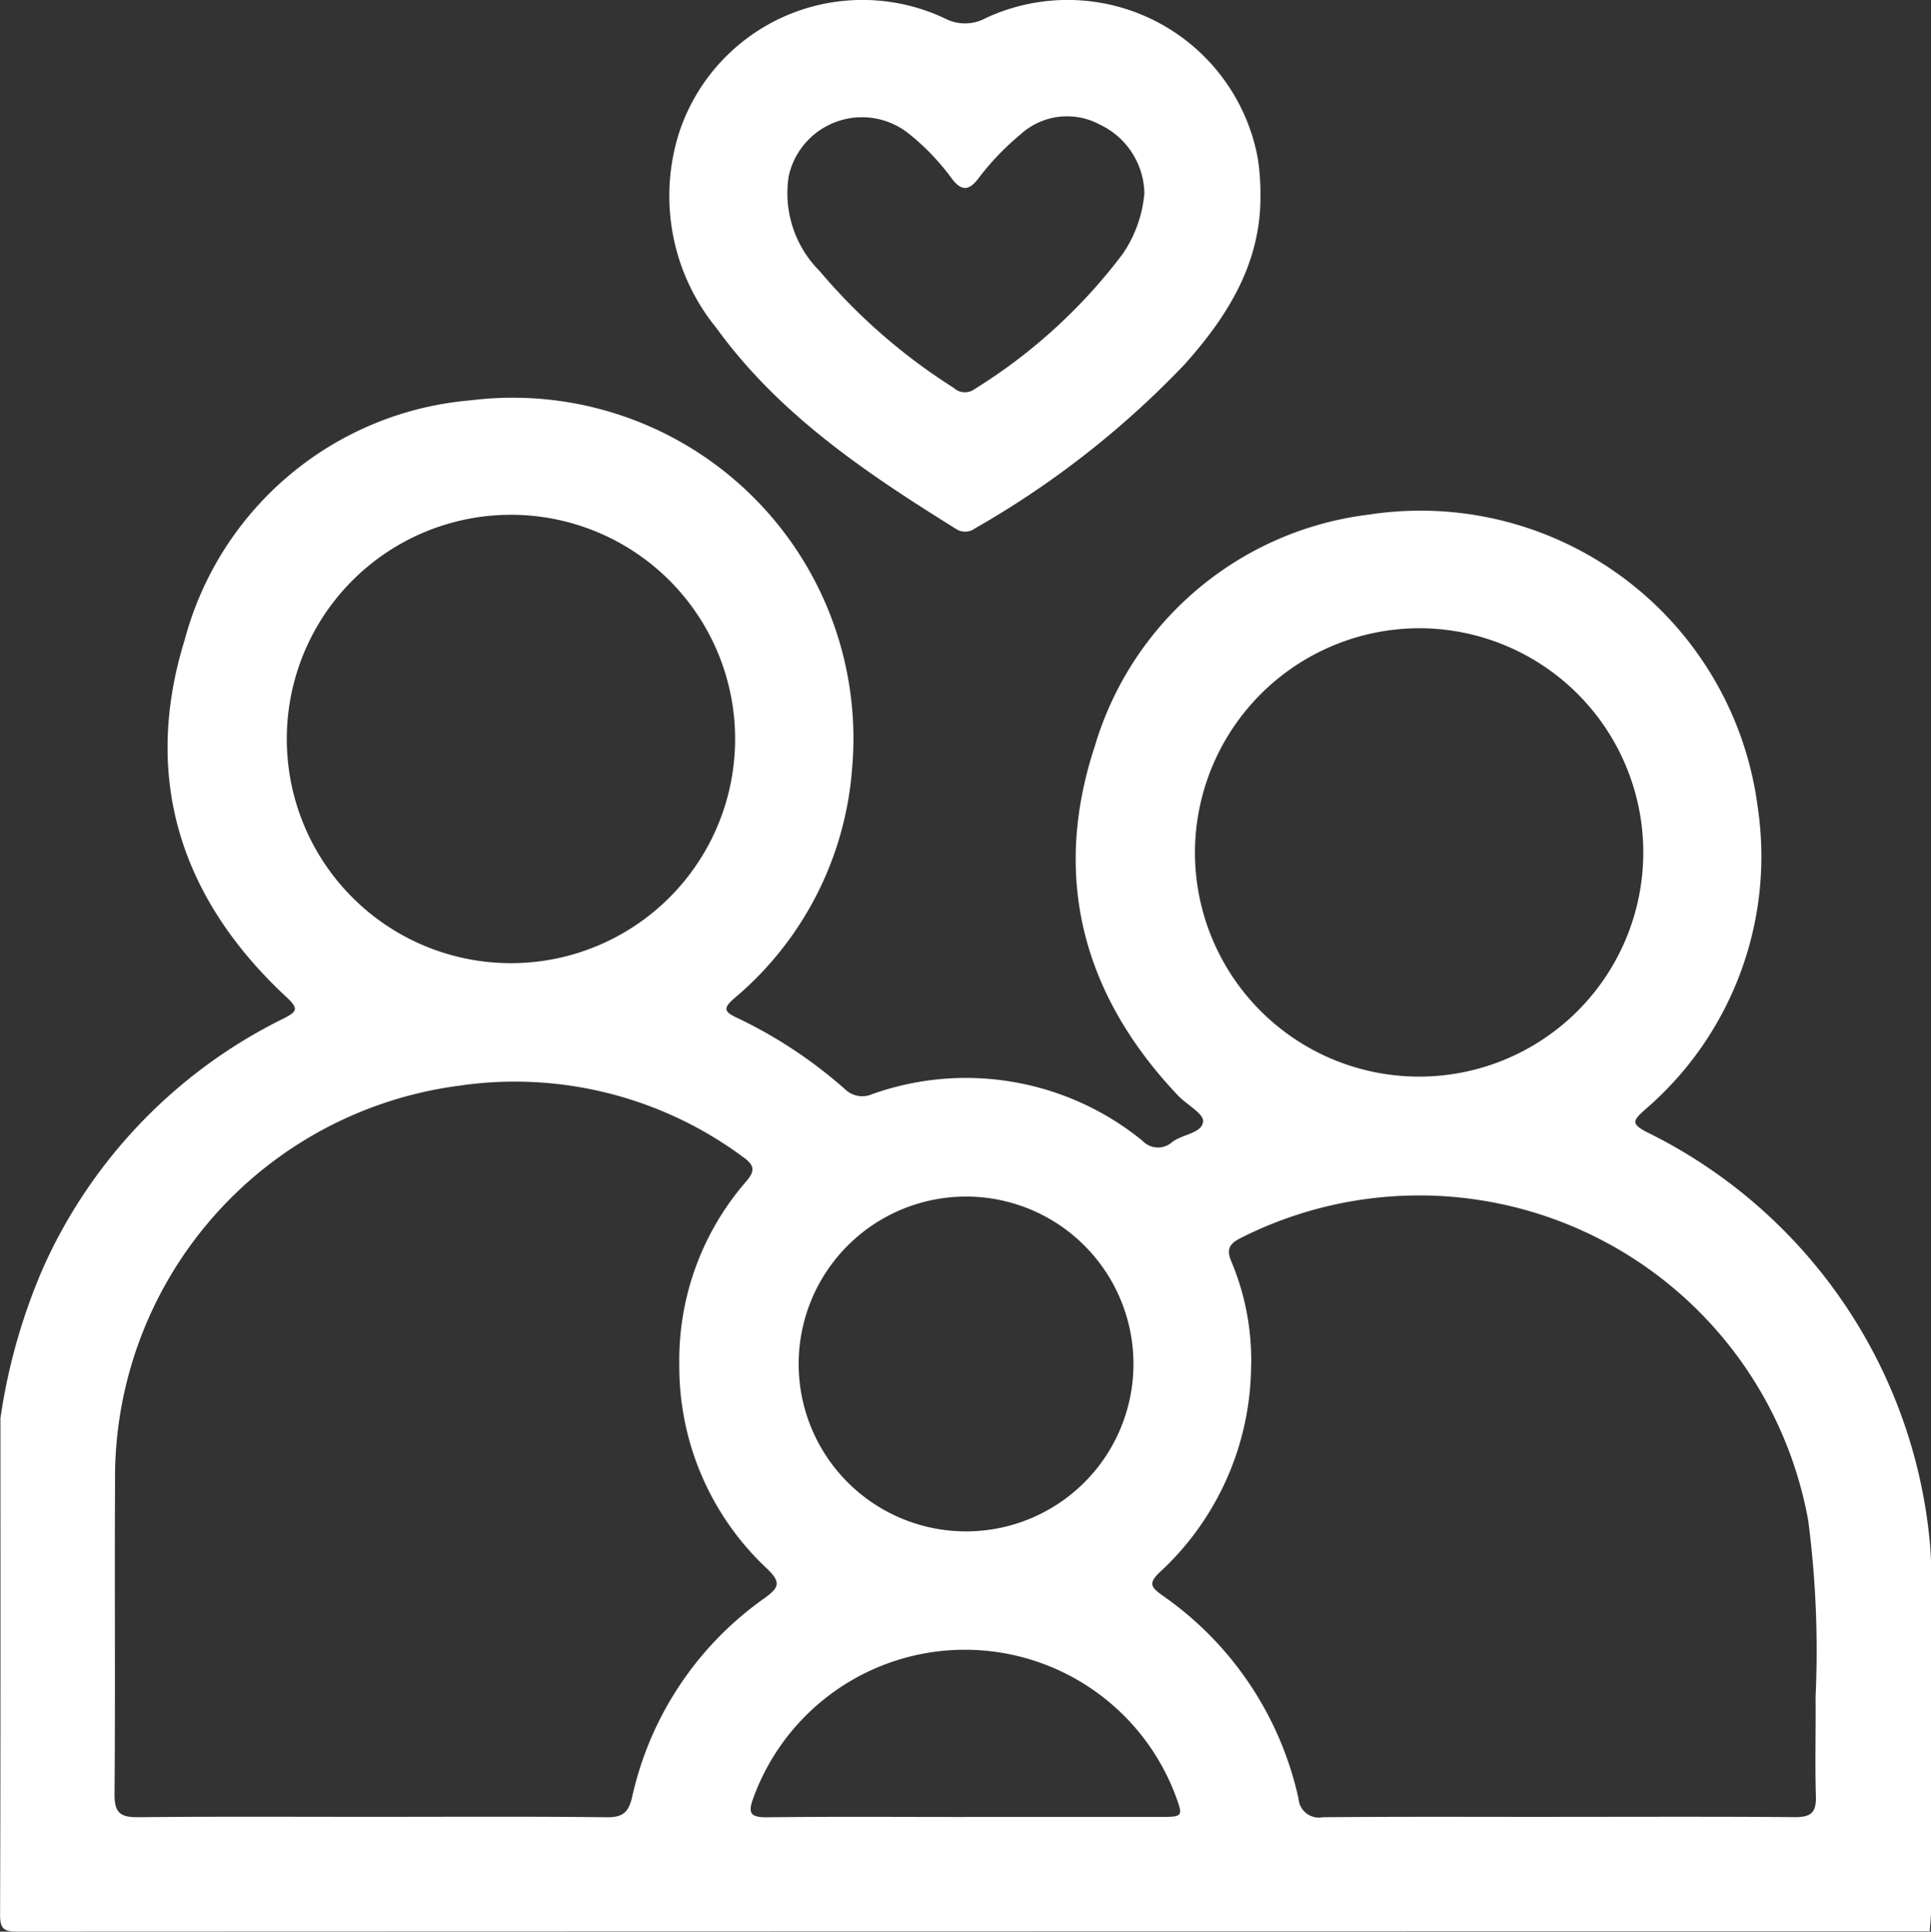 <svg xmlns="http://www.w3.org/2000/svg" xmlns:xlink="http://www.w3.org/1999/xlink" width="75.142" height="75.158" viewBox="0 0 75.142 75.158"><rect x="0" y="0" width="75.142" height="75.158" fill="#333333" stroke="none"/><defs><clipPath id="clip-path"><rect id="Rectangle_176" data-name="Rectangle 176" width="75.142" height="75.158" fill="#fff"></rect></clipPath></defs><g id="Groupe_371" data-name="Groupe 371" clip-path="url(#clip-path)"><path id="Trac&#xE9;_258" data-name="Trac&#xE9; 258" d="M.014,118.7a22.938,22.938,0,0,1,1.676-5.9,19.846,19.846,0,0,1,9.332-9.669c.554-.278.608-.39.115-.848-4.114-3.827-5.615-8.518-3.948-13.9a12.611,12.611,0,0,1,11.127-9.311A13.256,13.256,0,0,1,33.161,93.362a12.942,12.942,0,0,1-4.58,8.971c-.45.391-.413.525.095.763a17.939,17.939,0,0,1,4.206,2.78.963.963,0,0,0,1.063.19,10.873,10.873,0,0,1,10.508,1.812.829.829,0,0,0,1.164.052c.4-.308,1.155-.332,1.2-.8.029-.3-.64-.655-.974-1.006-3.7-3.9-4.924-8.477-3.244-13.582a12.727,12.727,0,0,1,10.666-9.023A13.232,13.232,0,0,1,68.4,94.907a12.985,12.985,0,0,1-4.406,11.781c-.426.392-.552.52.073.849A19.839,19.839,0,0,1,75.1,123.544a13.5,13.5,0,0,1,.043,1.611q0,6.342,0,12.683c0,.267-.032.535-.049.8q-37.208,0-74.417.014c-.55,0-.676-.123-.674-.674.022-6.427.014-12.855.014-19.282m14.448,15.492c3.053,0,6.105-.019,9.158.016.618.007.84-.205.974-.782a12.861,12.861,0,0,1,5.159-7.747c.584-.42.63-.625.09-1.145a10.762,10.762,0,0,1-3.412-7.92,10.6,10.6,0,0,1,2.6-7.142c.367-.428.321-.64-.128-.96a14.912,14.912,0,0,0-11.091-2.761,15.376,15.376,0,0,0-13.338,15.41c-.021,4.054.014,8.108-.02,12.161-.006.737.253.891.93.884,3.028-.031,6.056-.014,9.084-.014m46.16,0c3.077,0,6.155-.013,9.232.011.6,0,.816-.176.8-.79-.039-1.293,0-2.589-.013-3.883a39.059,39.059,0,0,0-.286-6.868,15.383,15.383,0,0,0-22.1-10.983c-.442.222-.539.445-.346.908a9.893,9.893,0,0,1,.766,4.148,11.02,11.02,0,0,1-3.554,7.939c-.457.432-.336.587.1.9a13.024,13.024,0,0,1,5.3,7.906.794.794,0,0,0,.941.727c3.053-.027,6.106-.013,9.158-.013M46.5,96.669a8.723,8.723,0,1,0,8.757-8.729A8.745,8.745,0,0,0,46.5,96.669M28.606,92.253a8.723,8.723,0,0,0-17.446-.008,8.723,8.723,0,1,0,17.446.008m8.94,17.8a6.514,6.514,0,1,0,6.561,6.541,6.514,6.514,0,0,0-6.561-6.541m-.023,24.139q3.845,0,7.689,0c.8,0,.825-.039.56-.759a8.759,8.759,0,0,0-16.453.01c-.21.565-.154.77.515.762,2.563-.03,5.126-.012,7.689-.012" transform="translate(0 -63.496)" fill="#fff"></path><path id="Trac&#xE9;_259" data-name="Trac&#xE9; 259" d="M155.874,7.574c.033,2.647-1.267,4.716-2.939,6.591a35.637,35.637,0,0,1-8.163,6.39.644.644,0,0,1-.749.021c-3.475-2.162-6.867-4.43-9.315-7.808a8.126,8.126,0,0,1-1.457-7.6A7.51,7.51,0,0,1,143.611.725a1.673,1.673,0,0,0,1.564-.016,7.528,7.528,0,0,1,10.587,5.4,8.883,8.883,0,0,1,.113,1.46m-4.516-.03a3.023,3.023,0,0,0-1.752-2.7,2.684,2.684,0,0,0-3.073.394,10.26,10.26,0,0,0-1.619,1.688c-.373.5-.666.541-1.058.017a9.154,9.154,0,0,0-1.669-1.74,2.92,2.92,0,0,0-4.671,1.658,4.284,4.284,0,0,0,1.2,3.686,22.712,22.712,0,0,0,5.223,4.55.636.636,0,0,0,.806.05A21.2,21.2,0,0,0,150.5,9.9a4.918,4.918,0,0,0,.856-2.358" transform="translate(-106.826 0)" fill="#fff"></path></g></svg>
